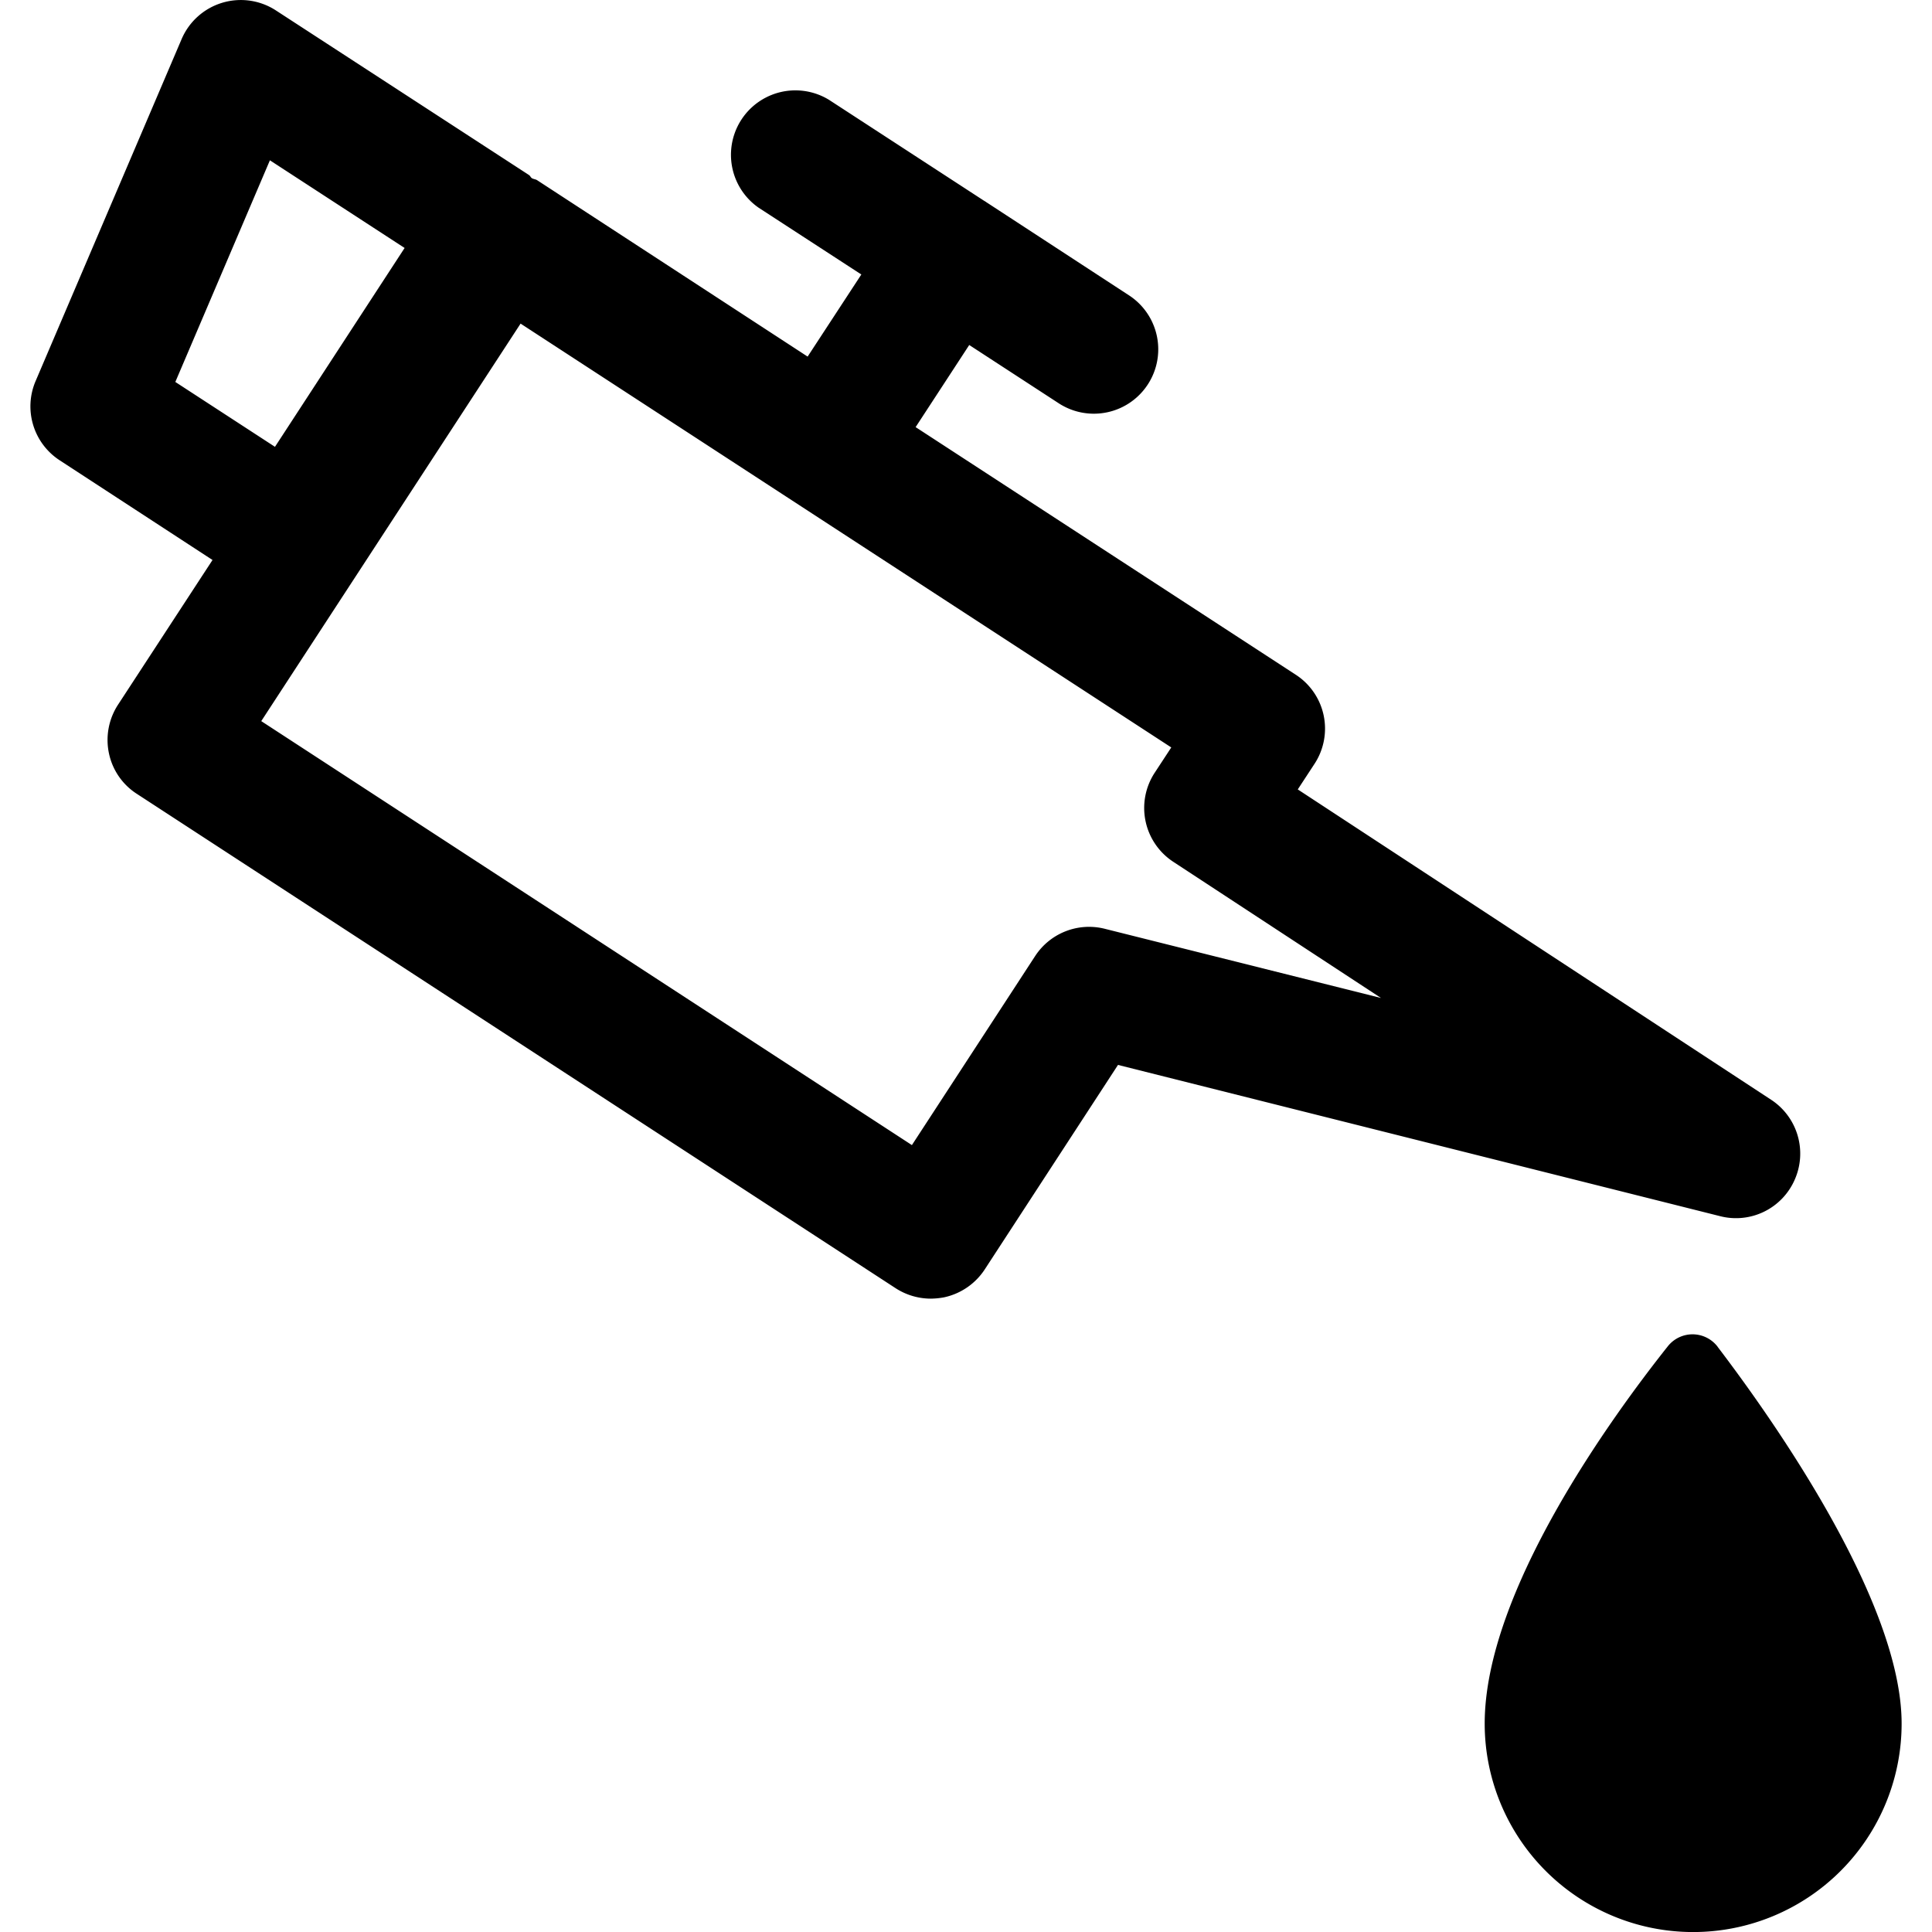 <svg xmlns="http://www.w3.org/2000/svg" xmlns:xlink="http://www.w3.org/1999/xlink" width="40px" height="40px" viewBox="0 0 40 40">
  <title>Oil Icon</title>
<desc>Oil Change Icon</desc>
<path d="M35.562,27.883a.653.653,0,0,0-1.032-.009c-1.151,1.449-3.791,5.071-3.791,7.811a4.316,4.316,0,0,0,8.632,0c0-2.529-2.667-6.3-3.809-7.8"/>
  <path d="M37.159,24.421a1.333,1.333,0,0,0-.49-1.652l-9.8-6.425.347-.53a1.33,1.33,0,0,0-.388-1.844L18.957,8.843l1.11-1.7,1.852,1.206a1.333,1.333,0,1,0,1.456-2.234L20.442,4.2a.353.353,0,0,1-.035-.024l-.037-.022L17.164,2.067A1.334,1.334,0,0,0,15.706,4.3l2.127,1.383-1.112,1.7-5.6-3.652c-.031-.02-.065-.02-.1-.037s-.04-.052-.07-.071L5.714.217A1.333,1.333,0,0,0,3.76.81L.737,7.89a1.332,1.332,0,0,0,.5,1.641L4.4,11.594l-1.959,3a1.338,1.338,0,0,0-.186,1,1.317,1.317,0,0,0,.577.841L18.543,26.671a1.344,1.344,0,0,0,.727.216,1.6,1.6,0,0,0,.275-.027,1.343,1.343,0,0,0,.843-.578l2.759-4.234,12.464,3.131A1.326,1.326,0,0,0,37.159,24.421ZM5.588,3.319,8.377,5.134,5.693,9.251,3.63,7.908ZM22.875,19.23a1.333,1.333,0,0,0-1.444.565L18.88,23.708,5.409,14.93,10.778,6.7,24.25,15.475,23.906,16a1.332,1.332,0,0,0,.386,1.843l4.3,2.819Z"/>
</svg>
